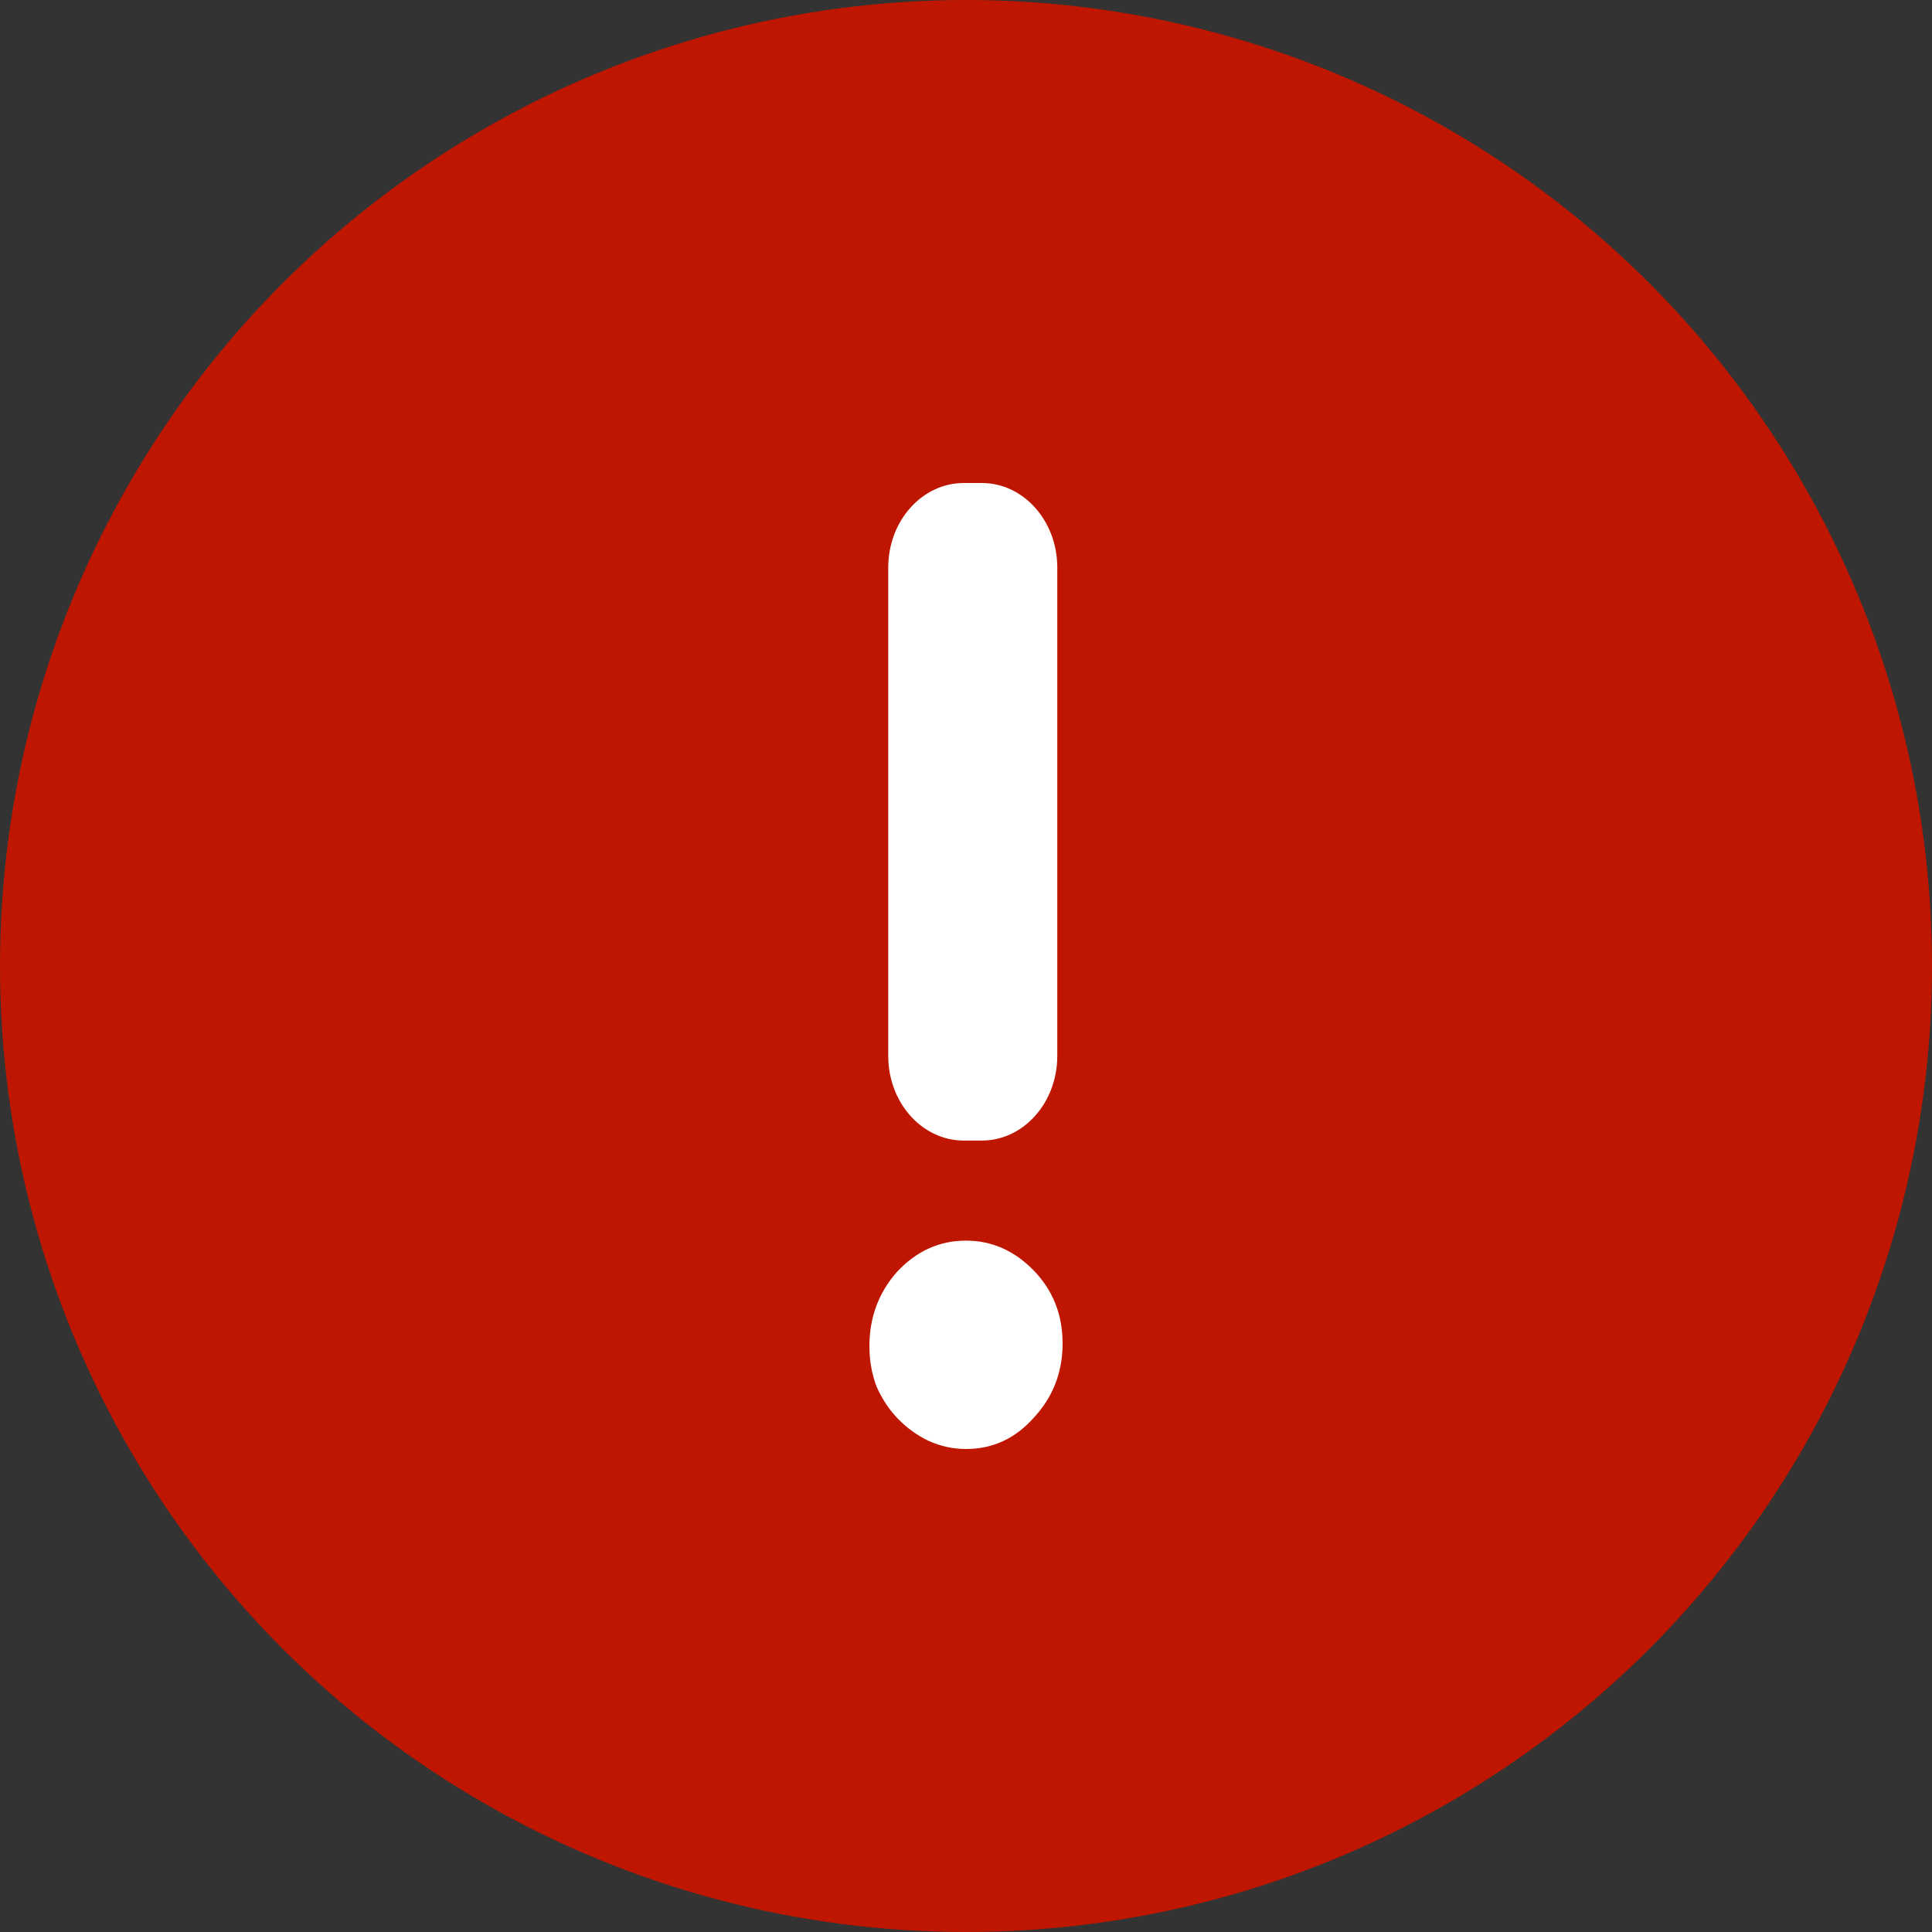 <svg viewBox="0 0 20 20" fill="none" xmlns="http://www.w3.org/2000/svg">
<rect x="0" y="0" width="20" height="20" fill="#333333" stroke="none"/>
<circle cx="10" cy="10" r="10" fill="#be1600"/>
<path d="M10.164 11.807L9.977 11.807C9.545 11.807 9.195 11.415 9.195 10.931V5.875C9.195 5.392 9.545 5 9.977 5L10.164 5C10.595 5 10.945 5.392 10.945 5.875V10.931C10.945 11.415 10.595 11.807 10.164 11.807Z" fill="white"/>
<path d="M9.287 13.165C9.096 13.38 9 13.637 9 13.936C9 14.085 9.025 14.225 9.075 14.356C9.133 14.486 9.208 14.598 9.3 14.692C9.392 14.785 9.496 14.86 9.613 14.916C9.738 14.972 9.867 15 10 15C10.275 15 10.508 14.893 10.7 14.678C10.9 14.463 11 14.206 11 13.908C11 13.609 10.9 13.357 10.7 13.151C10.5 12.946 10.267 12.843 10 12.843C9.725 12.843 9.488 12.95 9.287 13.165Z" fill="white"/>
</svg>
